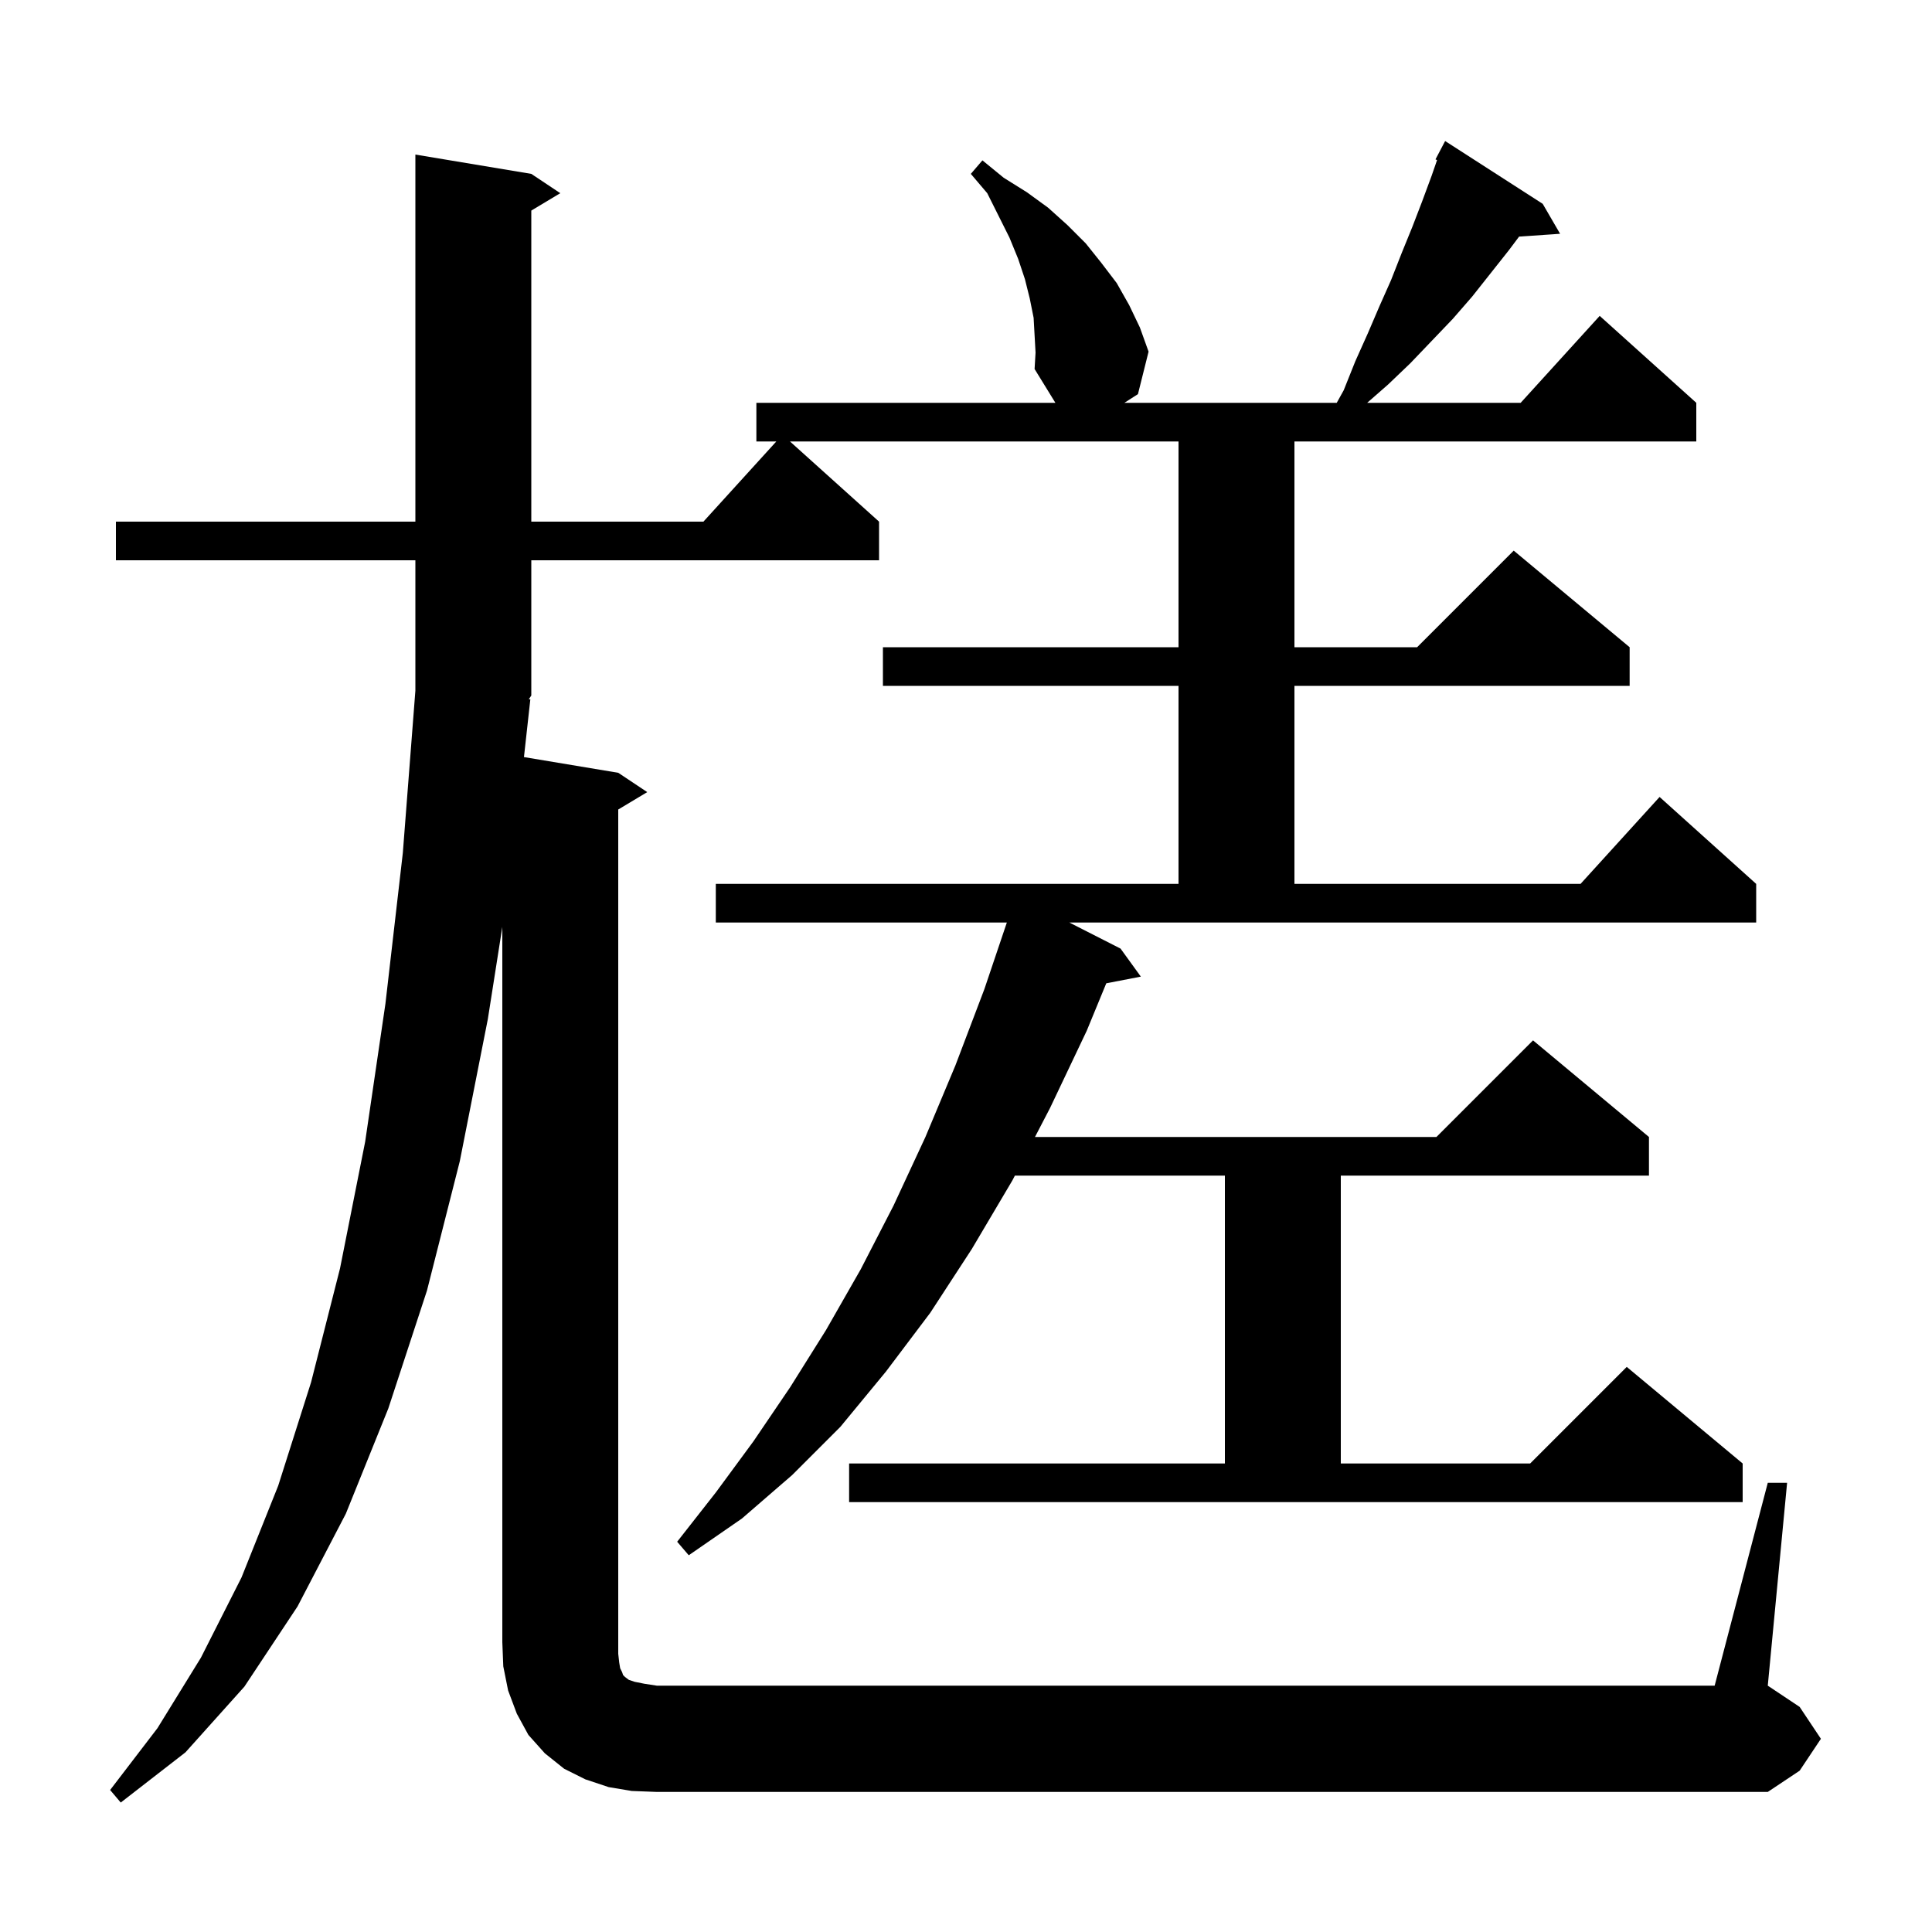 <svg xmlns="http://www.w3.org/2000/svg" xmlns:xlink="http://www.w3.org/1999/xlink" version="1.1" baseProfile="full" viewBox="0 0 200 200" width="200" height="200">
<g fill="black">
<path d="M 65.4 185.4 L 63.0 185.0 L 60.6 184.2 L 58.4 183.1 L 56.4 181.5 L 54.7 179.6 L 53.5 177.4 L 52.6 175.0 L 52.1 172.5 L 52.0 170.0 L 52.0 95.96 L 50.5 105.5 L 47.6 120.2 L 44.2 133.6 L 40.2 145.8 L 35.8 156.7 L 30.8 166.3 L 25.3 174.6 L 19.2 181.4 L 12.5 186.6 L 11.4 185.3 L 16.3 178.9 L 20.8 171.6 L 25.0 163.3 L 28.8 153.8 L 32.2 143.1 L 35.2 131.3 L 37.8 118.2 L 39.9 103.9 L 41.7 88.3 L 43.0 71.5 L 43.0 58.0 L 12.0 58.0 L 12.0 54.0 L 43.0 54.0 L 43.0 16.0 L 55.0 18.0 L 58.0 20.0 L 55.0 21.8 L 55.0 54.0 L 72.818 54.0 L 80.364 45.7 L 78.3 45.7 L 78.3 41.7 L 109.254 41.7 L 107.1 38.2 L 107.2 36.5 L 107.0 32.9 L 106.6 30.9 L 106.1 28.9 L 105.4 26.8 L 104.5 24.6 L 102.2 20.0 L 100.5 18.0 L 101.7 16.6 L 103.9 18.4 L 106.3 19.9 L 108.5 21.5 L 110.5 23.3 L 112.4 25.2 L 114.0 27.2 L 115.6 29.3 L 116.9 31.6 L 118.0 33.9 L 118.9 36.4 L 117.8 40.8 L 116.396 41.7 L 138.378 41.7 L 139.1 40.4 L 140.3 37.4 L 141.6 34.5 L 142.8 31.7 L 144.0 29.0 L 145.1 26.2 L 146.2 23.5 L 147.2 20.9 L 148.2 18.2 L 148.765 16.568 L 148.6 16.5 L 149.6 14.6 L 159.7 21.1 L 161.5 24.2 L 157.255 24.493 L 156.2 25.9 L 152.4 30.7 L 150.4 33.0 L 146.0 37.6 L 143.7 39.8 L 141.529 41.7 L 157.418 41.7 L 165.6 32.7 L 175.6 41.7 L 175.6 45.7 L 134.0 45.7 L 134.0 67.0 L 146.7 67.0 L 156.7 57.0 L 168.7 67.0 L 168.7 71.0 L 134.0 71.0 L 134.0 91.5 L 163.618 91.5 L 171.8 82.5 L 181.8 91.5 L 181.8 95.5 L 110.698 95.5 L 116.0 98.2 L 118.1 101.1 L 114.522 101.791 L 112.5 106.7 L 108.7 114.7 L 107.14 117.7 L 148.7 117.7 L 158.7 107.7 L 170.7 117.7 L 170.7 121.7 L 138.8 121.7 L 138.8 151.5 L 158.4 151.5 L 168.4 141.5 L 180.4 151.5 L 180.4 155.5 L 87.9 155.5 L 87.9 151.5 L 126.8 151.5 L 126.8 121.7 L 105.06 121.7 L 104.8 122.2 L 100.6 129.3 L 96.3 135.9 L 91.7 142.0 L 87.0 147.7 L 82.0 152.7 L 76.8 157.2 L 71.3 161.0 L 70.1 159.6 L 74.1 154.5 L 78.0 149.2 L 81.8 143.6 L 85.5 137.7 L 89.1 131.4 L 92.5 124.8 L 95.8 117.7 L 98.9 110.3 L 101.9 102.4 L 104.228 95.5 L 74.1 95.5 L 74.1 91.5 L 122.0 91.5 L 122.0 71.0 L 91.4 71.0 L 91.4 67.0 L 122.0 67.0 L 122.0 45.7 L 81.778 45.7 L 91.0 54.0 L 91.0 58.0 L 55.0 58.0 L 55.0 72.0 L 54.741 72.388 L 54.9 72.4 L 54.24 78.373 L 64.0 80.0 L 67.0 82.0 L 64.0 83.8 L 64.0 171.2 L 64.1 172.1 L 64.2 172.7 L 64.4 173.1 L 64.5 173.4 L 64.7 173.6 L 65.1 173.9 L 65.7 174.1 L 66.7 174.3 L 68.0 174.5 L 177.5 174.5 L 183.0 153.5 L 185.0 153.5 L 183.0 174.5 L 186.3 176.7 L 188.5 180.0 L 186.3 183.3 L 183.0 185.5 L 68.0 185.5 Z " />
</g>
</svg>